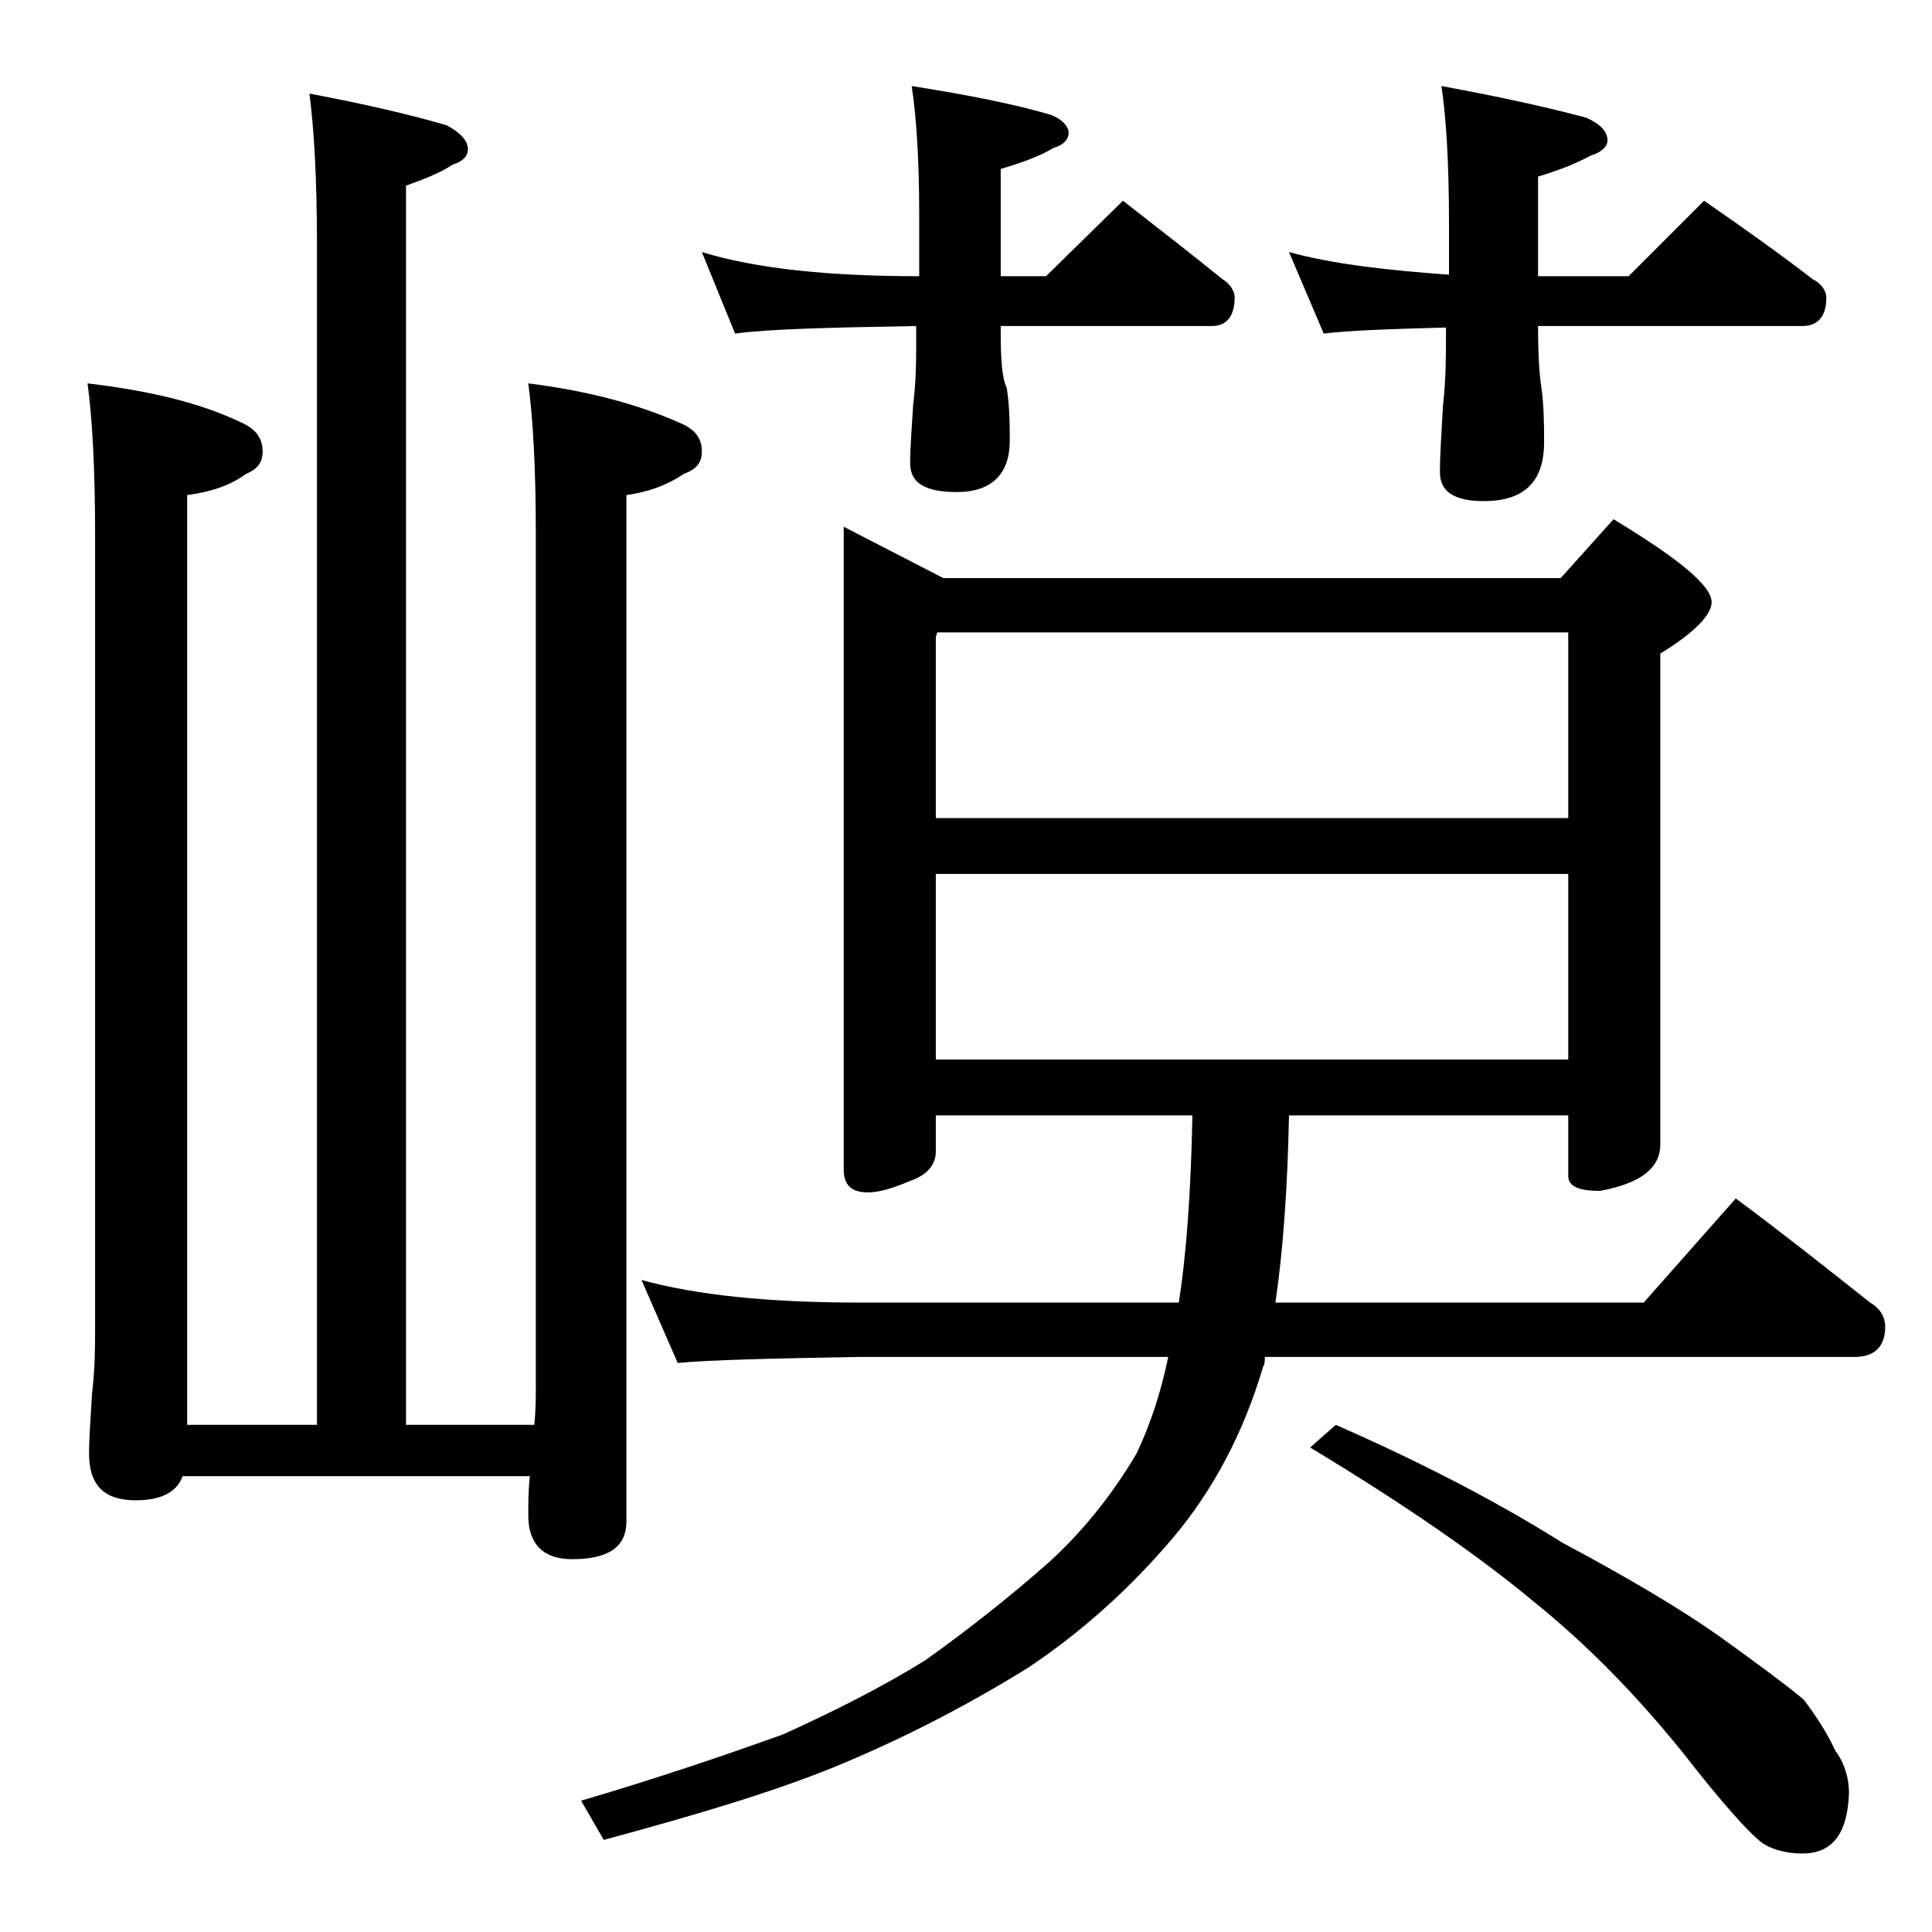 <?xml version="1.0" encoding="utf-8"?>
<!-- Generator: Adobe Illustrator 18.0.0, SVG Export Plug-In . SVG Version: 6.00 Build 0)  -->
<!DOCTYPE svg PUBLIC "-//W3C//DTD SVG 1.1//EN" "http://www.w3.org/Graphics/SVG/1.1/DTD/svg11.dtd">
<svg version="1.1" id="Layer_1" xmlns="http://www.w3.org/2000/svg" xmlns:xlink="http://www.w3.org/1999/xlink" x="0px" y="0px"
	 viewBox="0 0 128 128" enable-background="new 0 0 128 128" xml:space="preserve">
<path d="M20.5,6.2c3.7,0.7,6.7,1.4,9.1,2.1C30.5,8.8,31,9.3,31,9.9c0,0.4-0.3,0.8-1,1c-0.9,0.6-2,1-3.1,1.4v82.1h8.5
	c0.1-1,0.1-1.9,0.1-2.6V35.4c0-4.5-0.2-7.8-0.5-10c4,0.5,7.3,1.4,10,2.6c1,0.4,1.5,1,1.5,1.9c0,0.8-0.4,1.2-1.2,1.5
	c-1.2,0.8-2.4,1.2-3.8,1.4v68c0,1.7-1.2,2.5-3.6,2.5c-1.9,0-2.9-1-2.9-2.9c0-0.8,0-1.6,0.1-2.6h-23c-0.4,1.1-1.5,1.6-3.1,1.6
	c-2.1,0-3.1-1-3.1-3.1c0-1,0.1-2.3,0.2-4c0.2-1.7,0.2-3.1,0.2-4.4V35.4c0-4.5-0.2-7.8-0.5-10C10,25.9,13.3,26.7,16,28
	c0.9,0.4,1.4,1,1.4,1.9c0,0.8-0.4,1.2-1.1,1.5c-1.1,0.8-2.4,1.2-3.9,1.4v61.6H21V16.2C21,11.8,20.8,8.5,20.5,6.2z M55.9,34.9
	l6.6,3.4h40.9l3.5-3.9c4.3,2.6,6.5,4.4,6.5,5.5c0,0.8-1.1,2-3.4,3.4v32.5c0,1.6-1.3,2.6-4,3.1c-1.4,0-2.1-0.3-2.1-1v-4H85.4
	c-0.1,4.9-0.4,9-0.9,12.4h24.4l6.1-6.9c3.1,2.3,6,4.6,8.9,6.9c0.7,0.4,1,1,1,1.6c0,1.3-0.7,2-2,2H83.8c0,0.2,0,0.5-0.1,0.6
	c-1.3,4.4-3.3,8.2-6,11.4c-2.8,3.3-6,6.2-9.6,8.6c-4.2,2.6-8.5,4.8-12.9,6.6c-4.2,1.7-9.3,3.2-15.2,4.8l-1.5-2.6
	c5.1-1.5,9.5-3,13.4-4.4c3.3-1.5,6.5-3.1,9.4-4.9c2.8-2,5.6-4.2,8.2-6.5c2.3-2.1,4.2-4.5,5.8-7.2c0.9-1.9,1.6-4,2.1-6.4H57
	c-5.9,0.1-10,0.2-12.1,0.4l-2.4-5.5c3.6,1,8.4,1.5,14.5,1.5h21.1c0.5-3.2,0.8-7.3,0.9-12.4H62v2.4c0,0.8-0.5,1.5-1.6,1.9
	c-1.2,0.5-2.1,0.8-2.9,0.8c-1.1,0-1.6-0.5-1.6-1.5V34.9z M46.5,16.7c3.6,1.1,8.4,1.6,14.4,1.6v-4c0-3.8-0.2-6.7-0.5-8.6
	c3.8,0.6,6.8,1.2,9.2,1.9c0.8,0.3,1.2,0.8,1.2,1.2c0,0.4-0.3,0.8-1,1c-1,0.6-2.2,1-3.5,1.4v7.1h3l5.1-5c2.3,1.8,4.5,3.5,6.6,5.2
	c0.5,0.3,0.8,0.8,0.8,1.2c0,1.2-0.5,1.9-1.5,1.9h-14v0.5c0,1.8,0.1,3,0.4,3.6c0.2,1.3,0.2,2.5,0.2,3.5c0,2.2-1.2,3.4-3.5,3.4
	c-2.1,0-3.1-0.6-3.1-1.9c0-1,0.1-2.3,0.2-3.9c0.2-1.6,0.2-3,0.2-4.2v-1c-5.8,0.1-9.8,0.2-12,0.5L46.5,16.7z M62,54.2h41.9V41.9H62.1
	L62,42.2V54.2z M62,70.2h41.9V57.9H62V70.2z M85.4,16.7c2.9,0.8,6.5,1.2,10.6,1.5v-3.4c0-4.1-0.2-7.1-0.5-9.1c3.8,0.7,7,1.4,9.6,2.1
	c0.9,0.4,1.4,0.9,1.4,1.5c0,0.4-0.4,0.8-1.1,1c-1.1,0.6-2.2,1-3.5,1.4v6.6h6l5-5c2.6,1.8,5,3.5,7.2,5.2c0.6,0.3,0.9,0.8,0.9,1.2
	c0,1.2-0.5,1.9-1.6,1.9h-17.5c0,2,0.1,3.3,0.2,3.9c0.2,1.4,0.2,2.7,0.2,3.8c0,2.6-1.3,3.9-4,3.9c-1.9,0-2.9-0.6-2.9-1.9
	c0-1.2,0.1-2.6,0.2-4.4c0.2-1.8,0.2-3.3,0.2-4.8v-0.4c-3.8,0.1-6.5,0.2-8.1,0.4L85.4,16.7z M88.5,94.4c5.7,2.5,10.7,5.1,15,7.8
	c4.5,2.4,8,4.5,10.4,6.2c2.5,1.8,4.4,3.2,5.6,4.2c0.9,1.2,1.6,2.3,2.1,3.4c0.6,0.8,0.9,1.8,0.9,2.8c-0.1,2.7-1.1,4-3.1,4
	c-0.9,0-1.8-0.2-2.5-0.6c-0.8-0.5-2.7-2.6-5.5-6.2c-3-3.7-6.2-7-9.8-9.9c-3.6-3-8.5-6.4-14.8-10.2L88.5,94.4z"/>
</svg>

